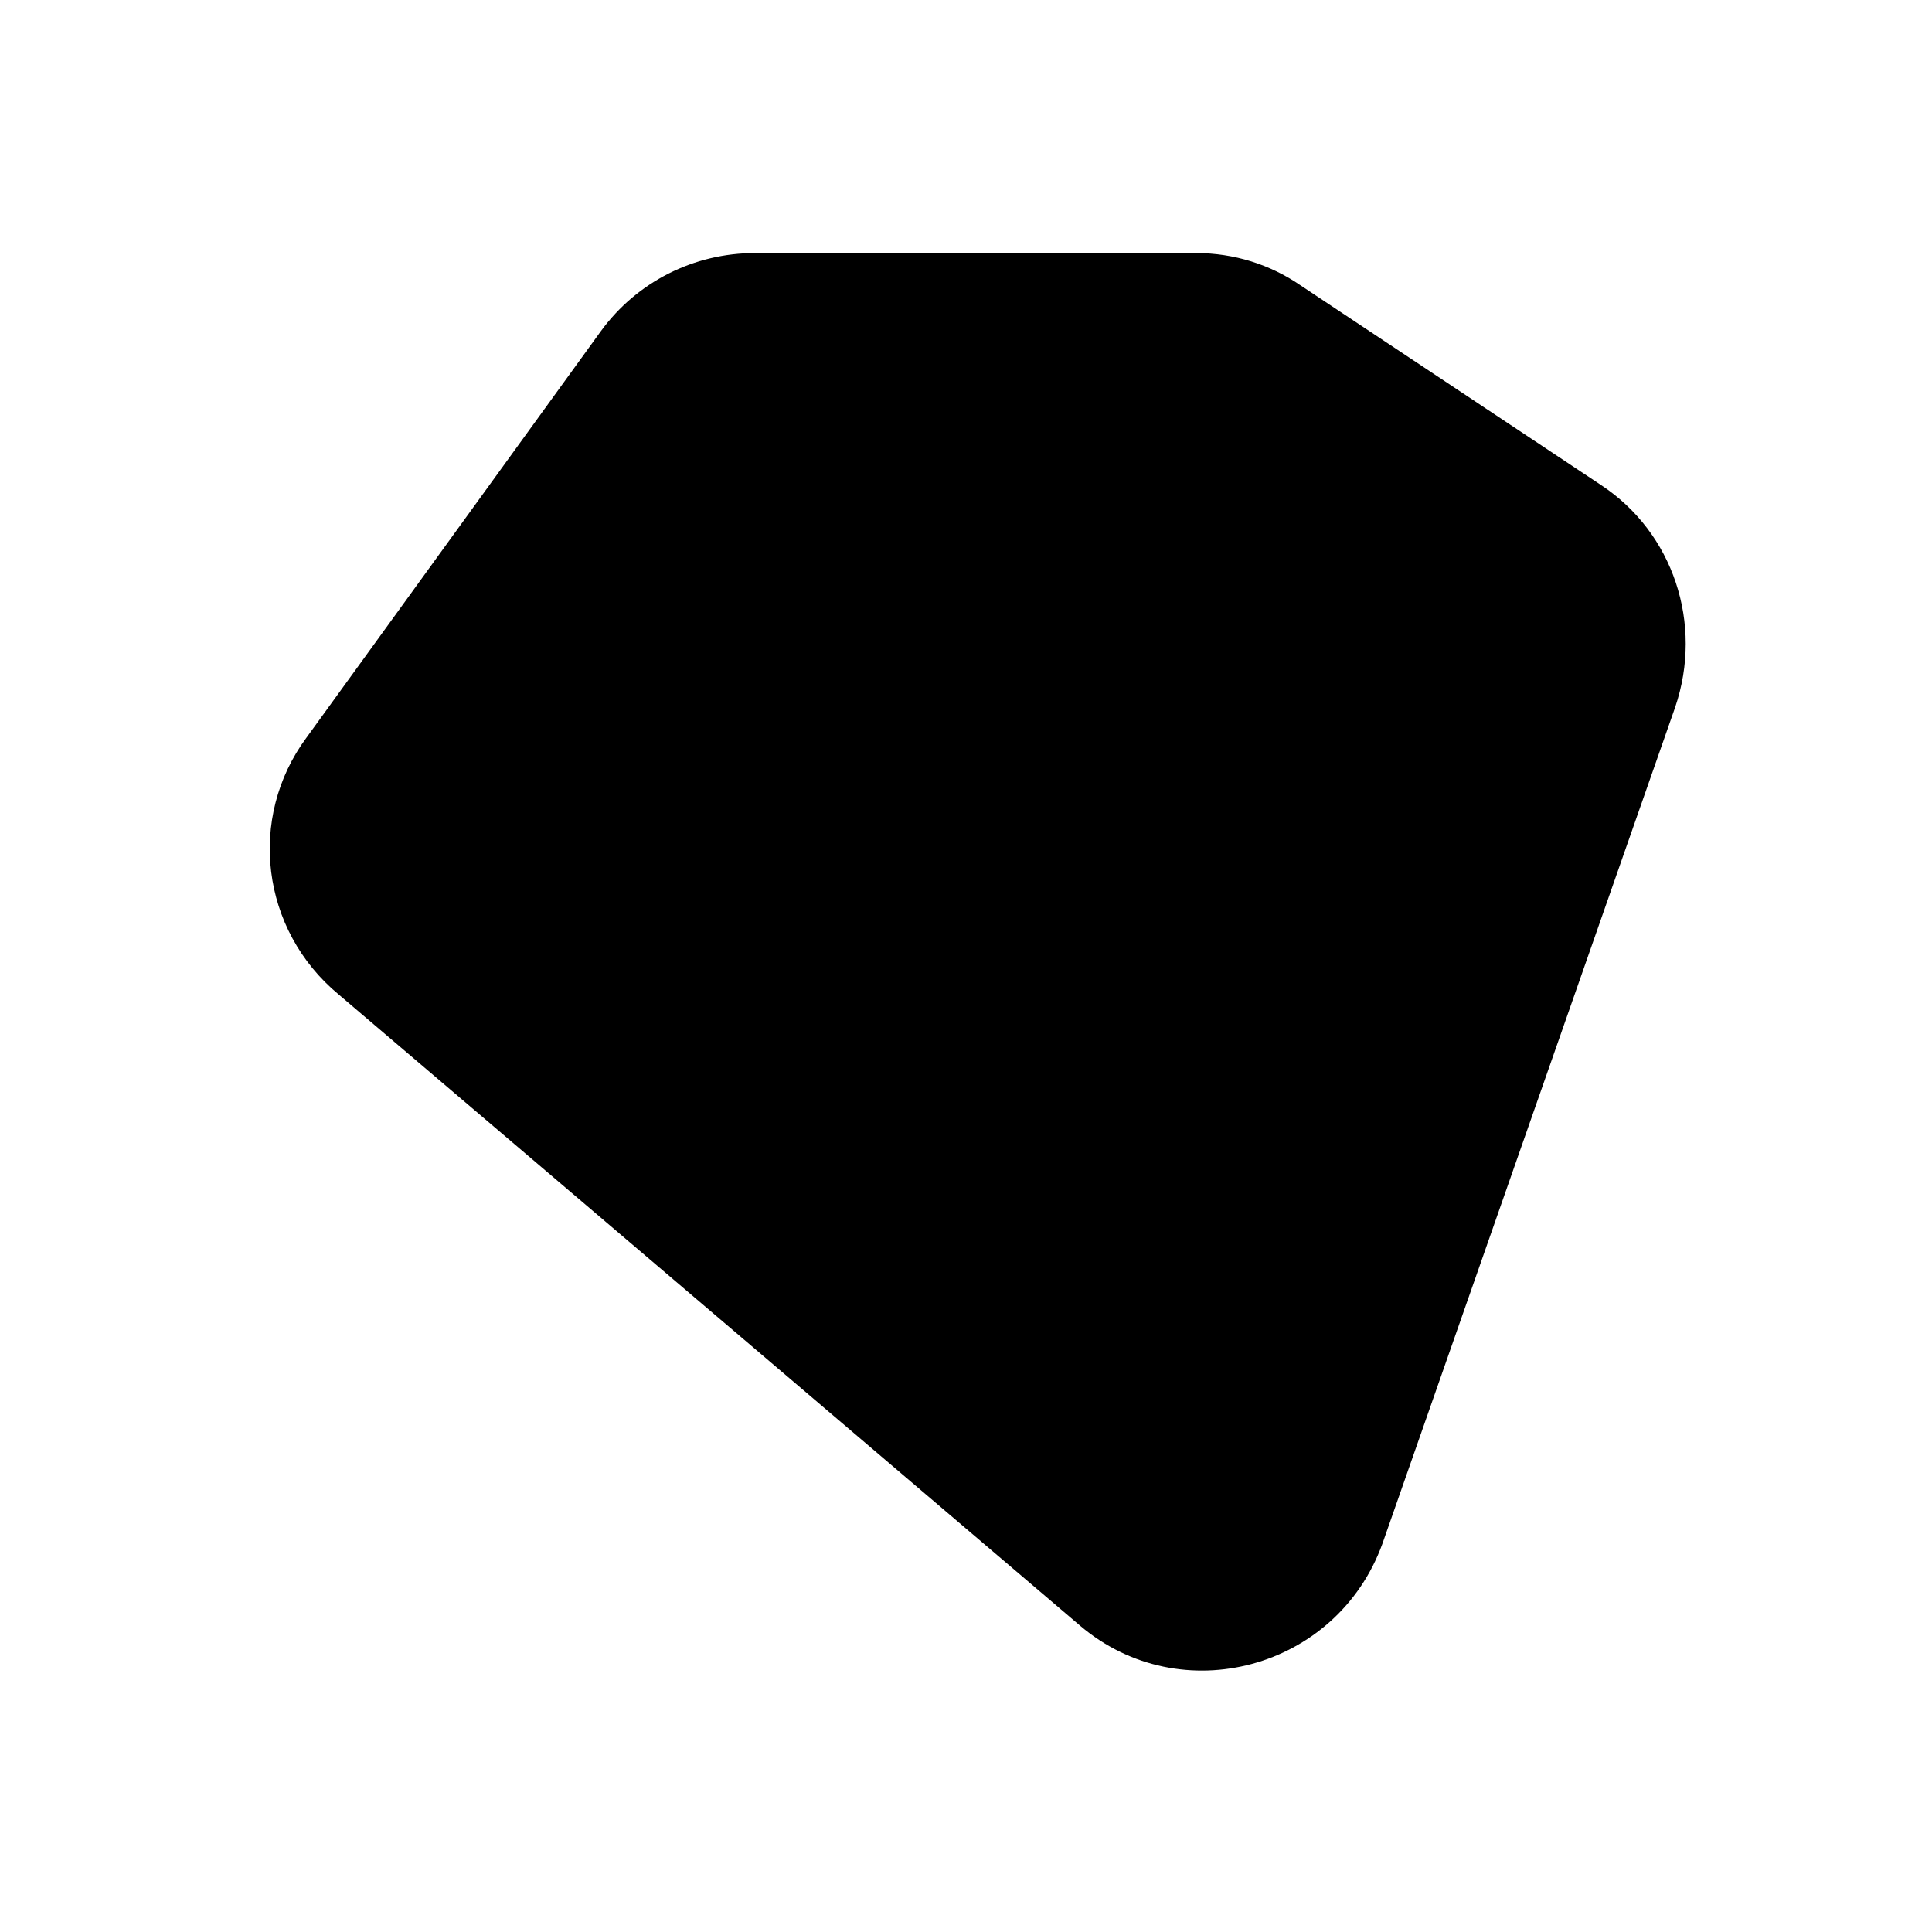 <?xml version="1.0" encoding="UTF-8"?>
<!-- Uploaded to: ICON Repo, www.iconrepo.com, Generator: ICON Repo Mixer Tools -->
<svg fill="#000000" width="800px" height="800px" version="1.1" viewBox="144 144 512 512" xmlns="http://www.w3.org/2000/svg">
 <path d="m225.18 339.54 78.09-107.82c9.574-13.098 24.688-20.656 40.809-20.656h116.88c10.078 0 19.648 3.023 27.711 8.566l79.602 52.898c19.145 12.594 27.207 36.777 19.648 58.945l-77.586 221.68c-12.09 33.25-53.402 44.336-80.105 21.664l-196.48-167.27c-20.656-17.129-24.184-46.852-8.566-68.012z"/>
</svg>